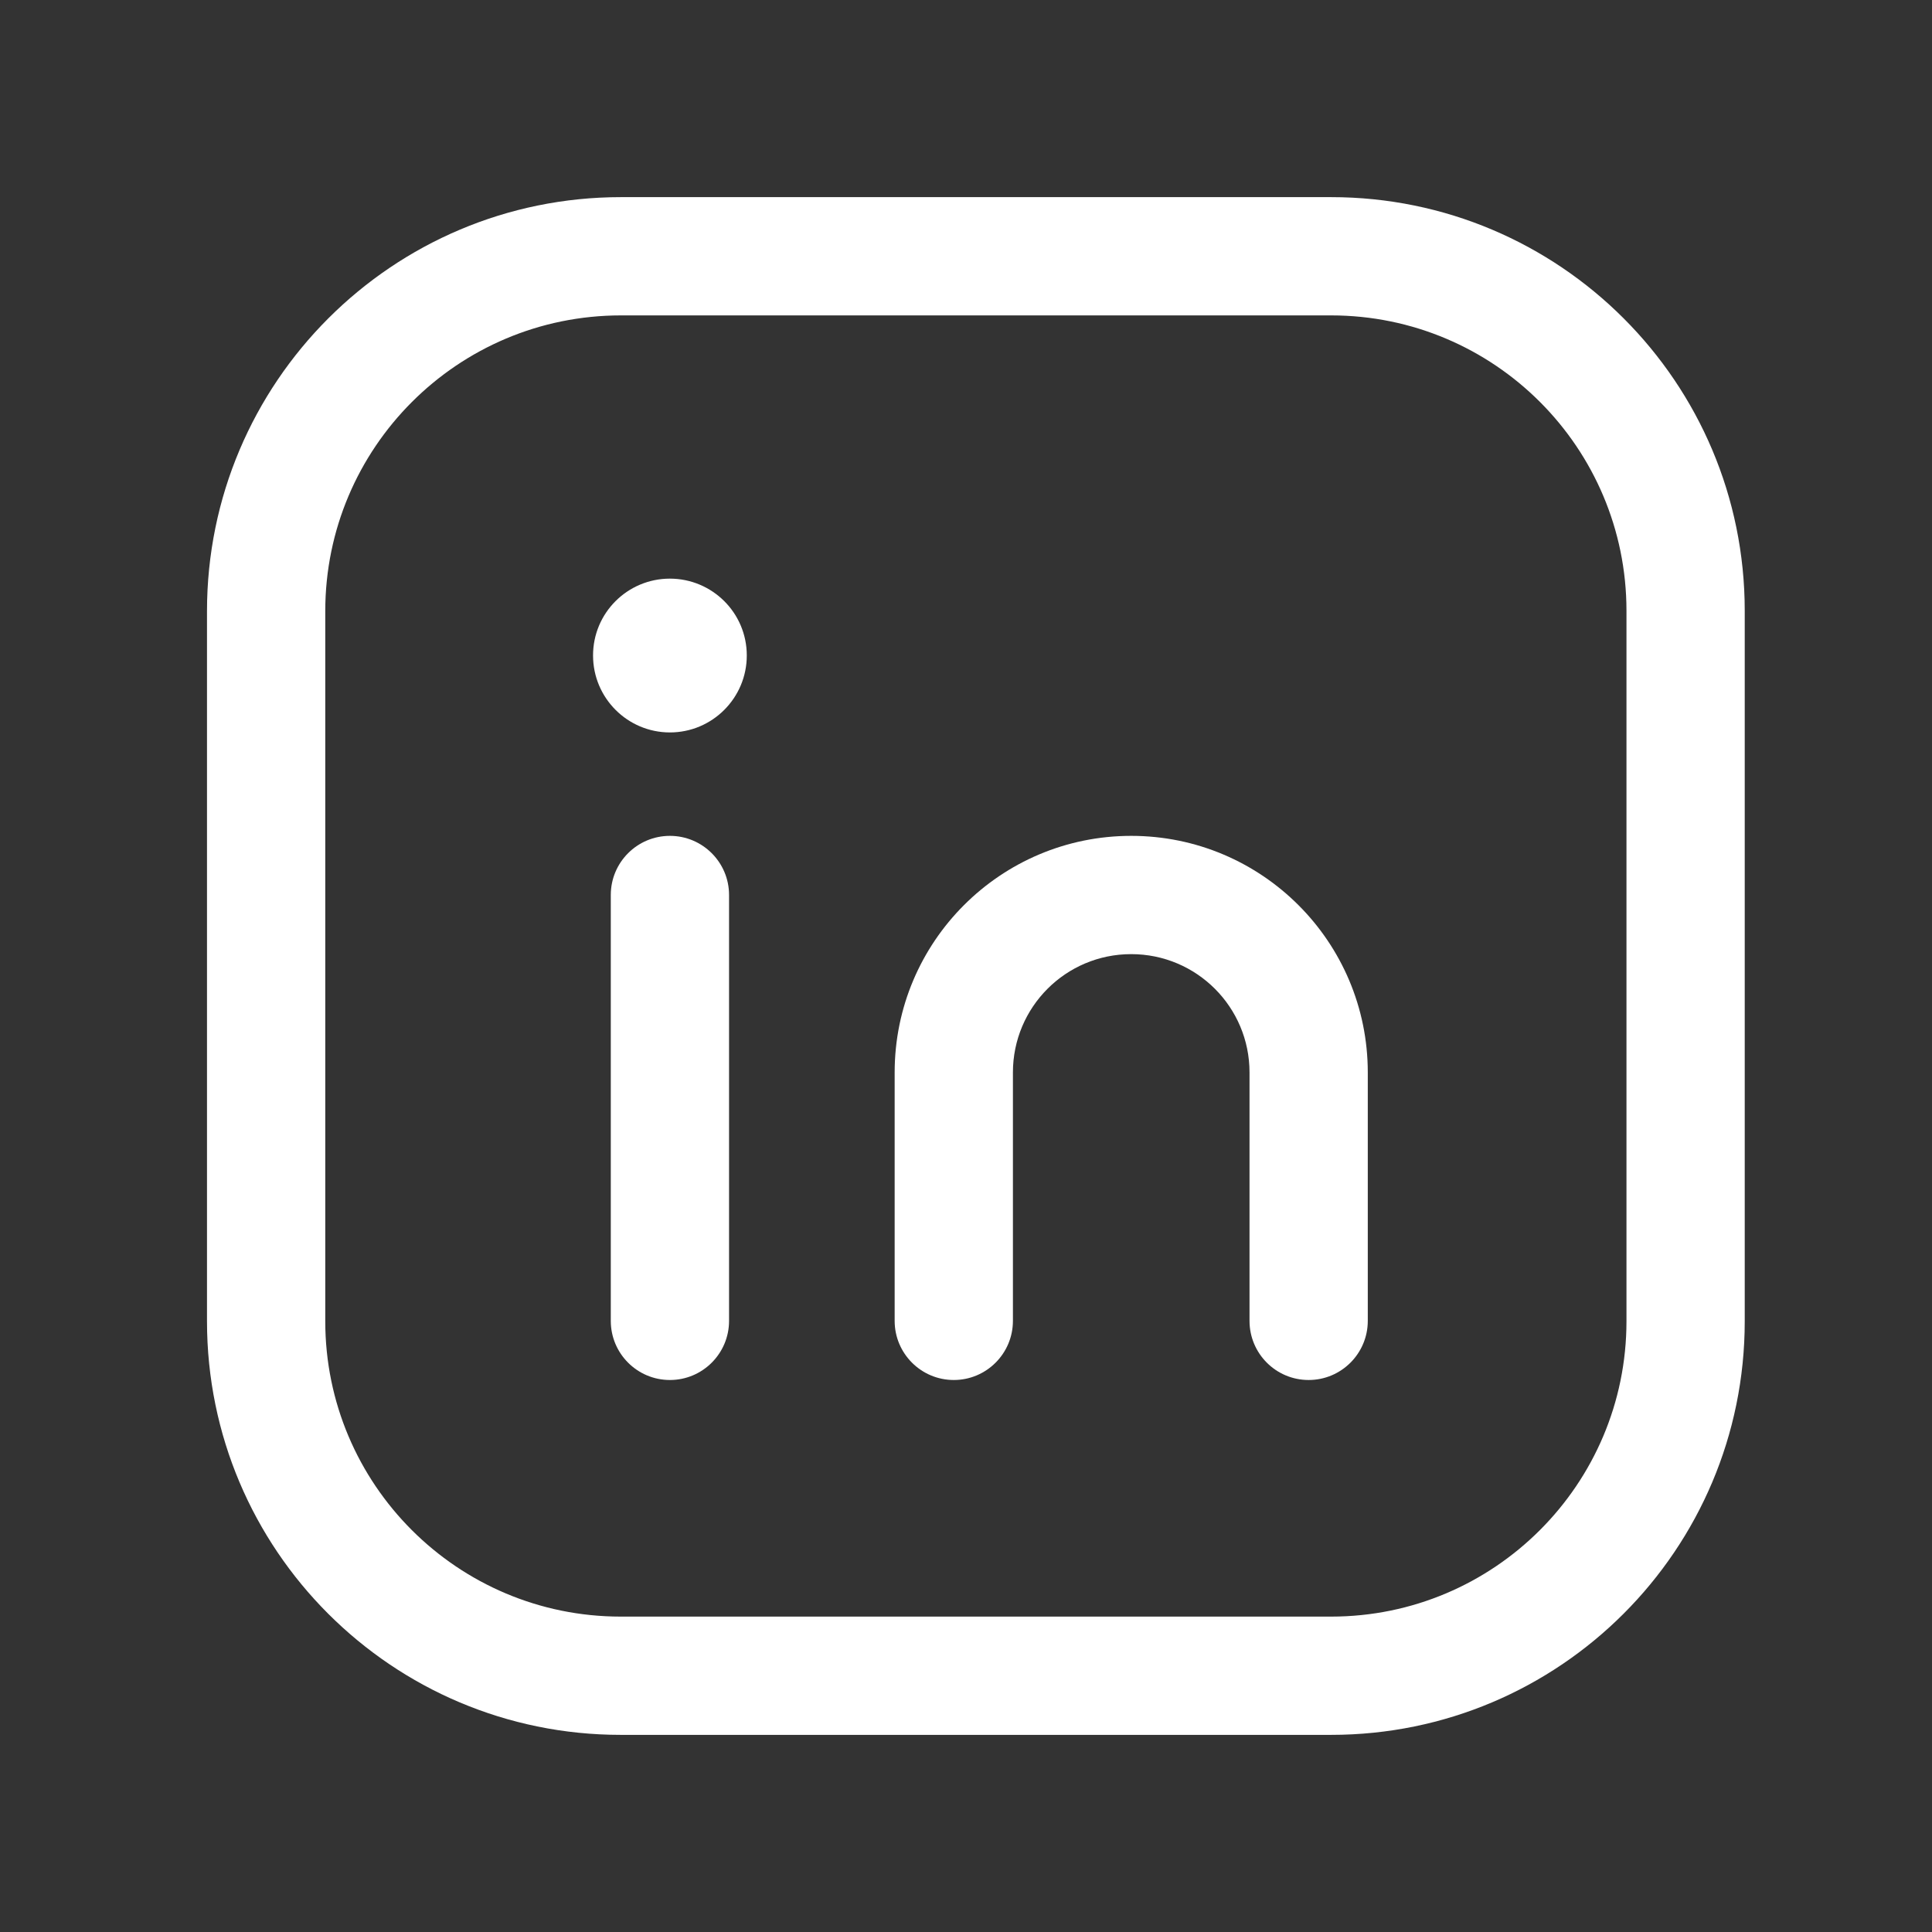 <?xml version="1.0" encoding="UTF-8"?> <svg xmlns="http://www.w3.org/2000/svg" width="28" height="28" viewBox="0 0 28 28" fill="none"><rect x="0" y="0" width="28" height="28" fill="#333333" stroke="none"/> <path fill-rule="evenodd" clip-rule="evenodd" d="M9 4.571C6.633 4.571 4.714 6.49 4.714 8.857V19.148C4.714 21.512 6.631 23.429 8.996 23.429H19.291C21.655 23.429 23.572 21.512 23.572 19.149V8.852C23.572 6.488 21.655 4.571 19.291 4.571H9ZM9 2.857H19.291C22.602 2.857 25.286 5.541 25.286 8.852V19.149C25.286 22.459 22.602 25.143 19.291 25.143H8.996C5.684 25.143 3 22.459 3 19.148V8.857C3 5.544 5.687 2.857 9 2.857Z" fill="white"></path> <path fill-rule="evenodd" clip-rule="evenodd" d="M9.709 12.114C10.182 12.114 10.566 12.498 10.566 12.971V19.143C10.566 19.616 10.182 20 9.709 20C9.235 20 8.852 19.616 8.852 19.143V12.971C8.852 12.498 9.235 12.114 9.709 12.114Z" fill="white"></path> <path fill-rule="evenodd" clip-rule="evenodd" d="M16.394 13.828C15.447 13.828 14.68 14.595 14.68 15.543V19.143C14.68 19.616 14.296 20 13.823 20C13.35 20 12.966 19.616 12.966 19.143V15.543C12.966 13.649 14.501 12.114 16.394 12.114C18.288 12.114 19.823 13.649 19.823 15.543V19.143C19.823 19.616 19.439 20 18.966 20C18.492 20 18.109 19.616 18.109 19.143V15.543C18.109 14.595 17.342 13.828 16.394 13.828Z" fill="white"></path> <path fill-rule="evenodd" clip-rule="evenodd" d="M8.595 9.504C8.592 8.884 9.095 8.386 9.708 8.386C10.319 8.386 10.823 8.879 10.823 9.5C10.823 10.115 10.324 10.615 9.709 10.615C9.095 10.615 8.597 10.117 8.595 9.504Z" fill="white"></path> </svg> 